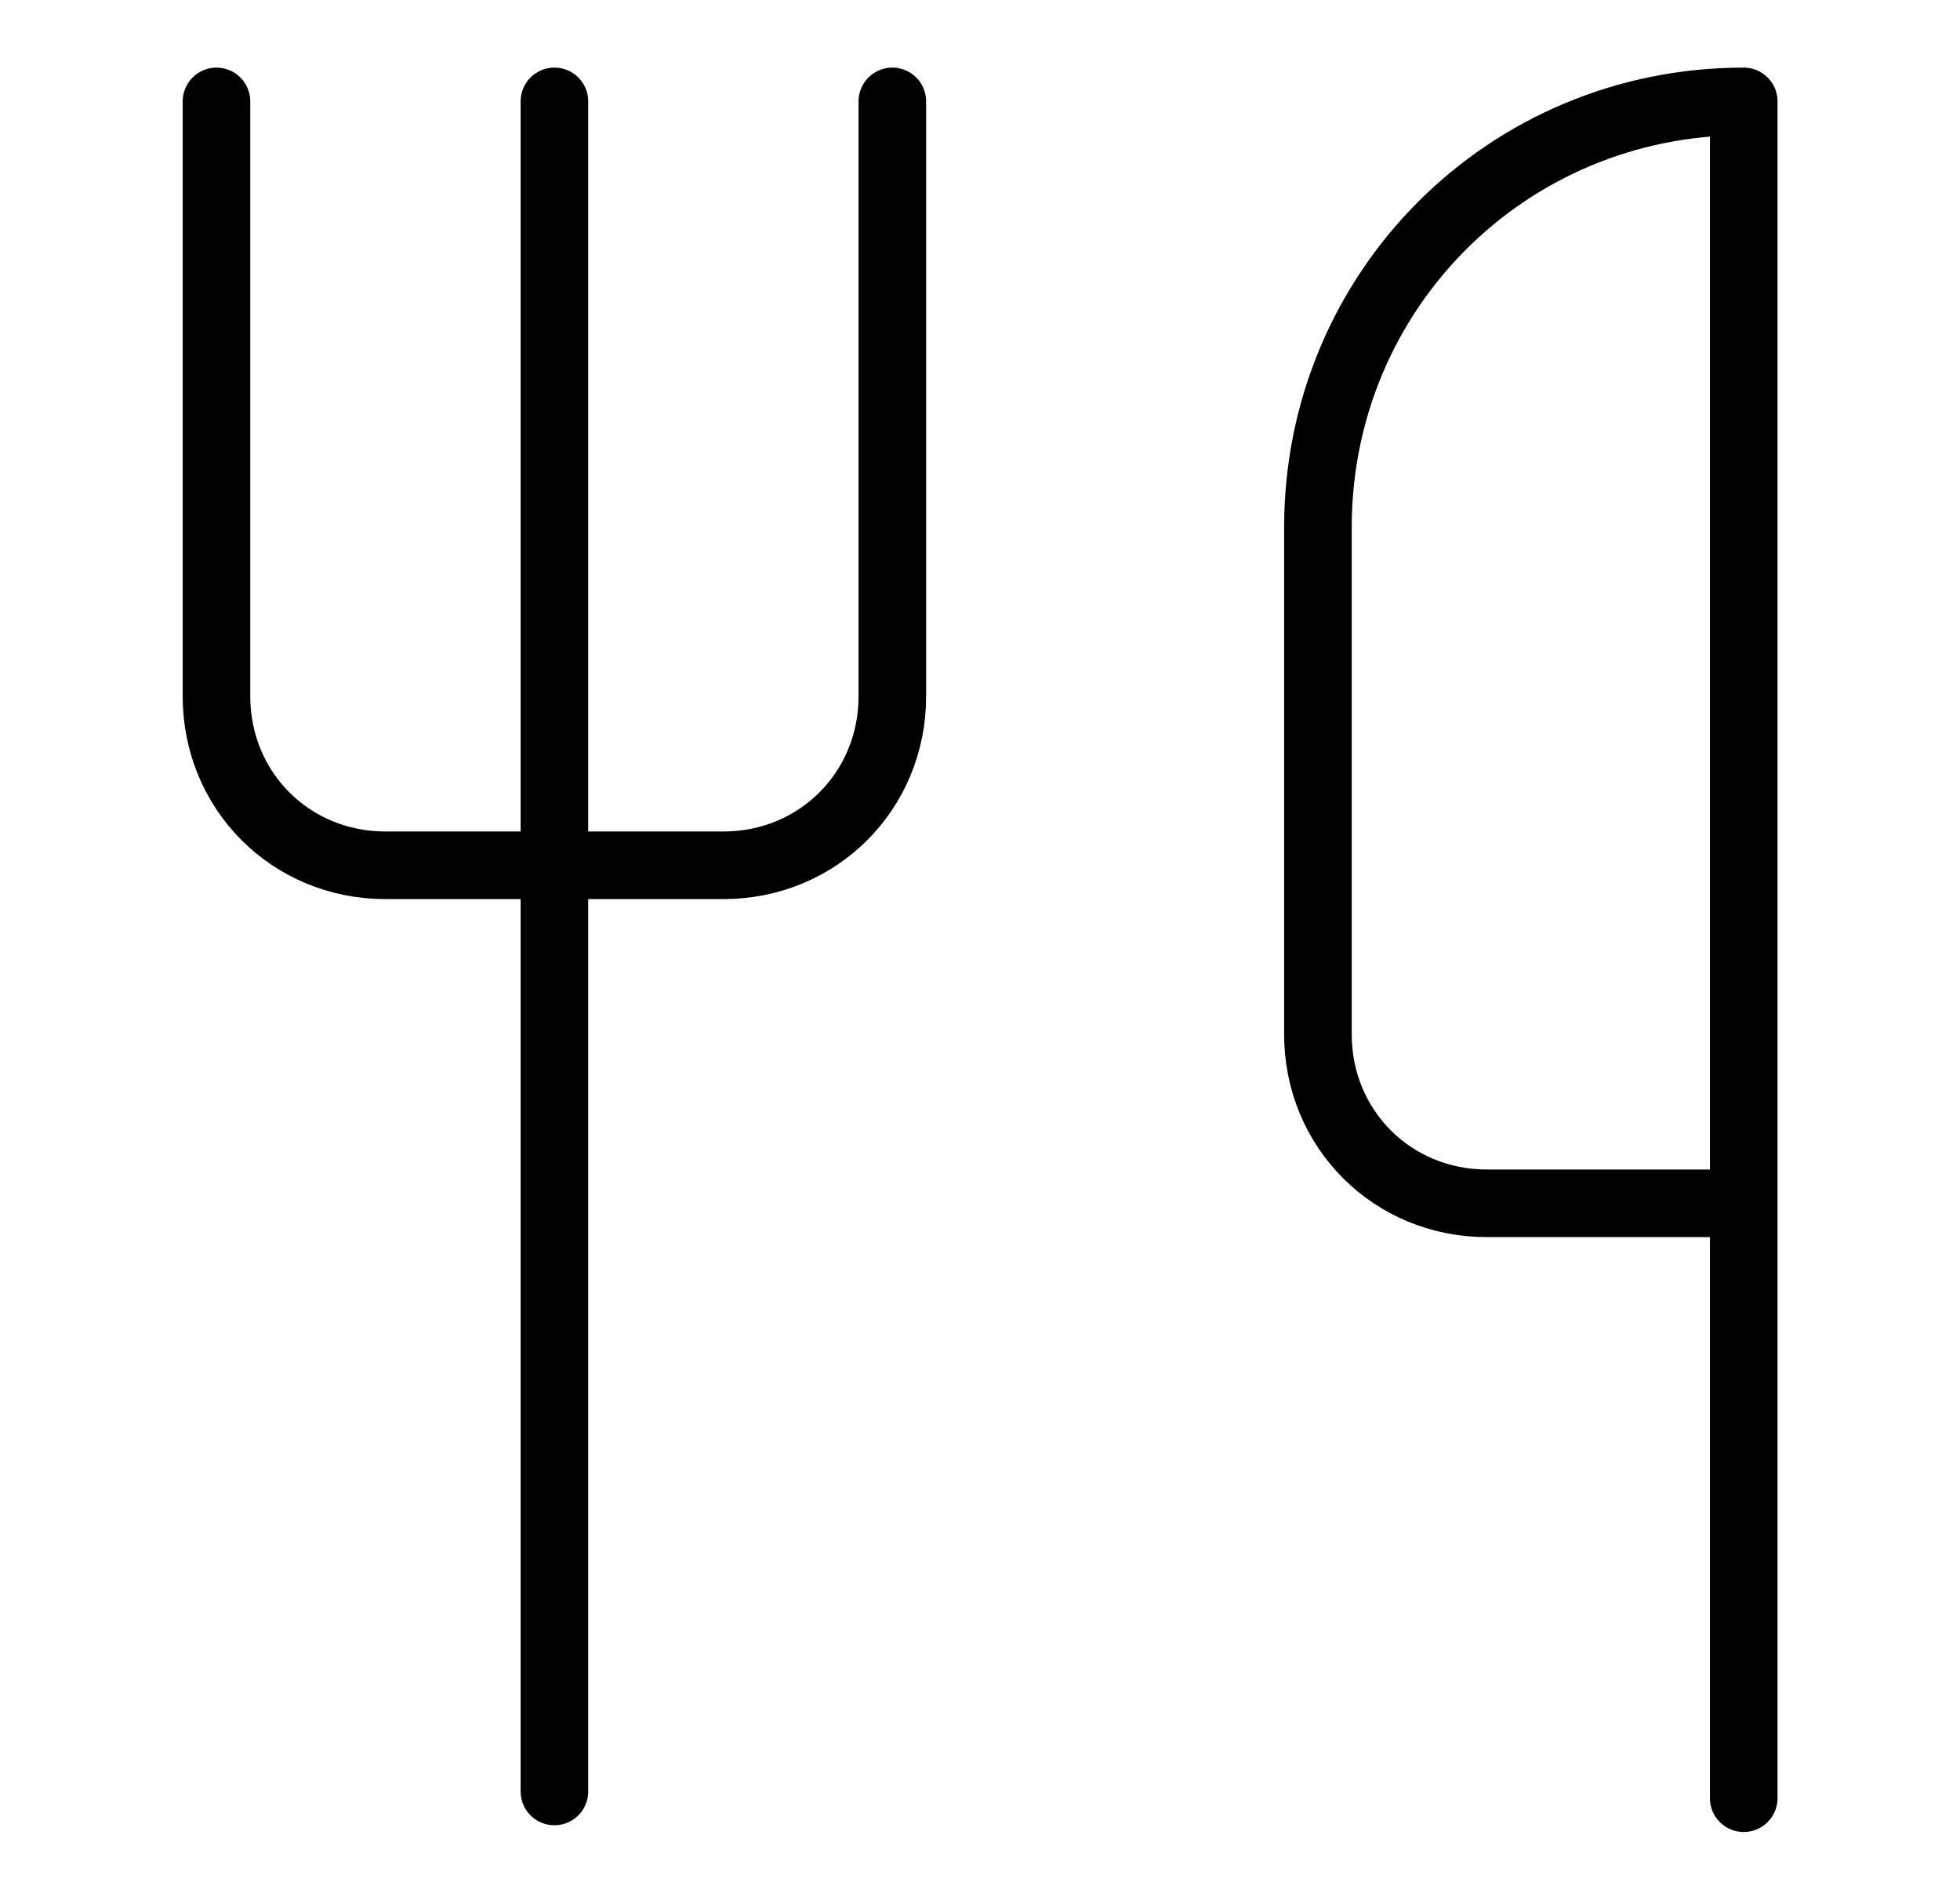 <?xml version="1.0" encoding="UTF-8"?> <svg xmlns="http://www.w3.org/2000/svg" width="29" height="28" viewBox="0 0 29 28" fill="none"><path d="M3.203 1.5V10.3C3.203 11.7 4.303 12.8 5.703 12.8H10.703C12.103 12.8 13.203 11.7 13.203 10.3V1.5" stroke="black" stroke-linecap="round" stroke-linejoin="round"></path><path d="M8.203 1.5V26.5" stroke="black" stroke-linecap="round" stroke-linejoin="round"></path><path d="M25.8 17.8V1.5C22.3 1.5 19.5 4.3 19.5 7.8V15.3C19.5 16.7 20.6 17.8 22 17.8H25.8ZM25.8 17.8V26.6" stroke="black" stroke-linecap="round" stroke-linejoin="round"></path></svg> 